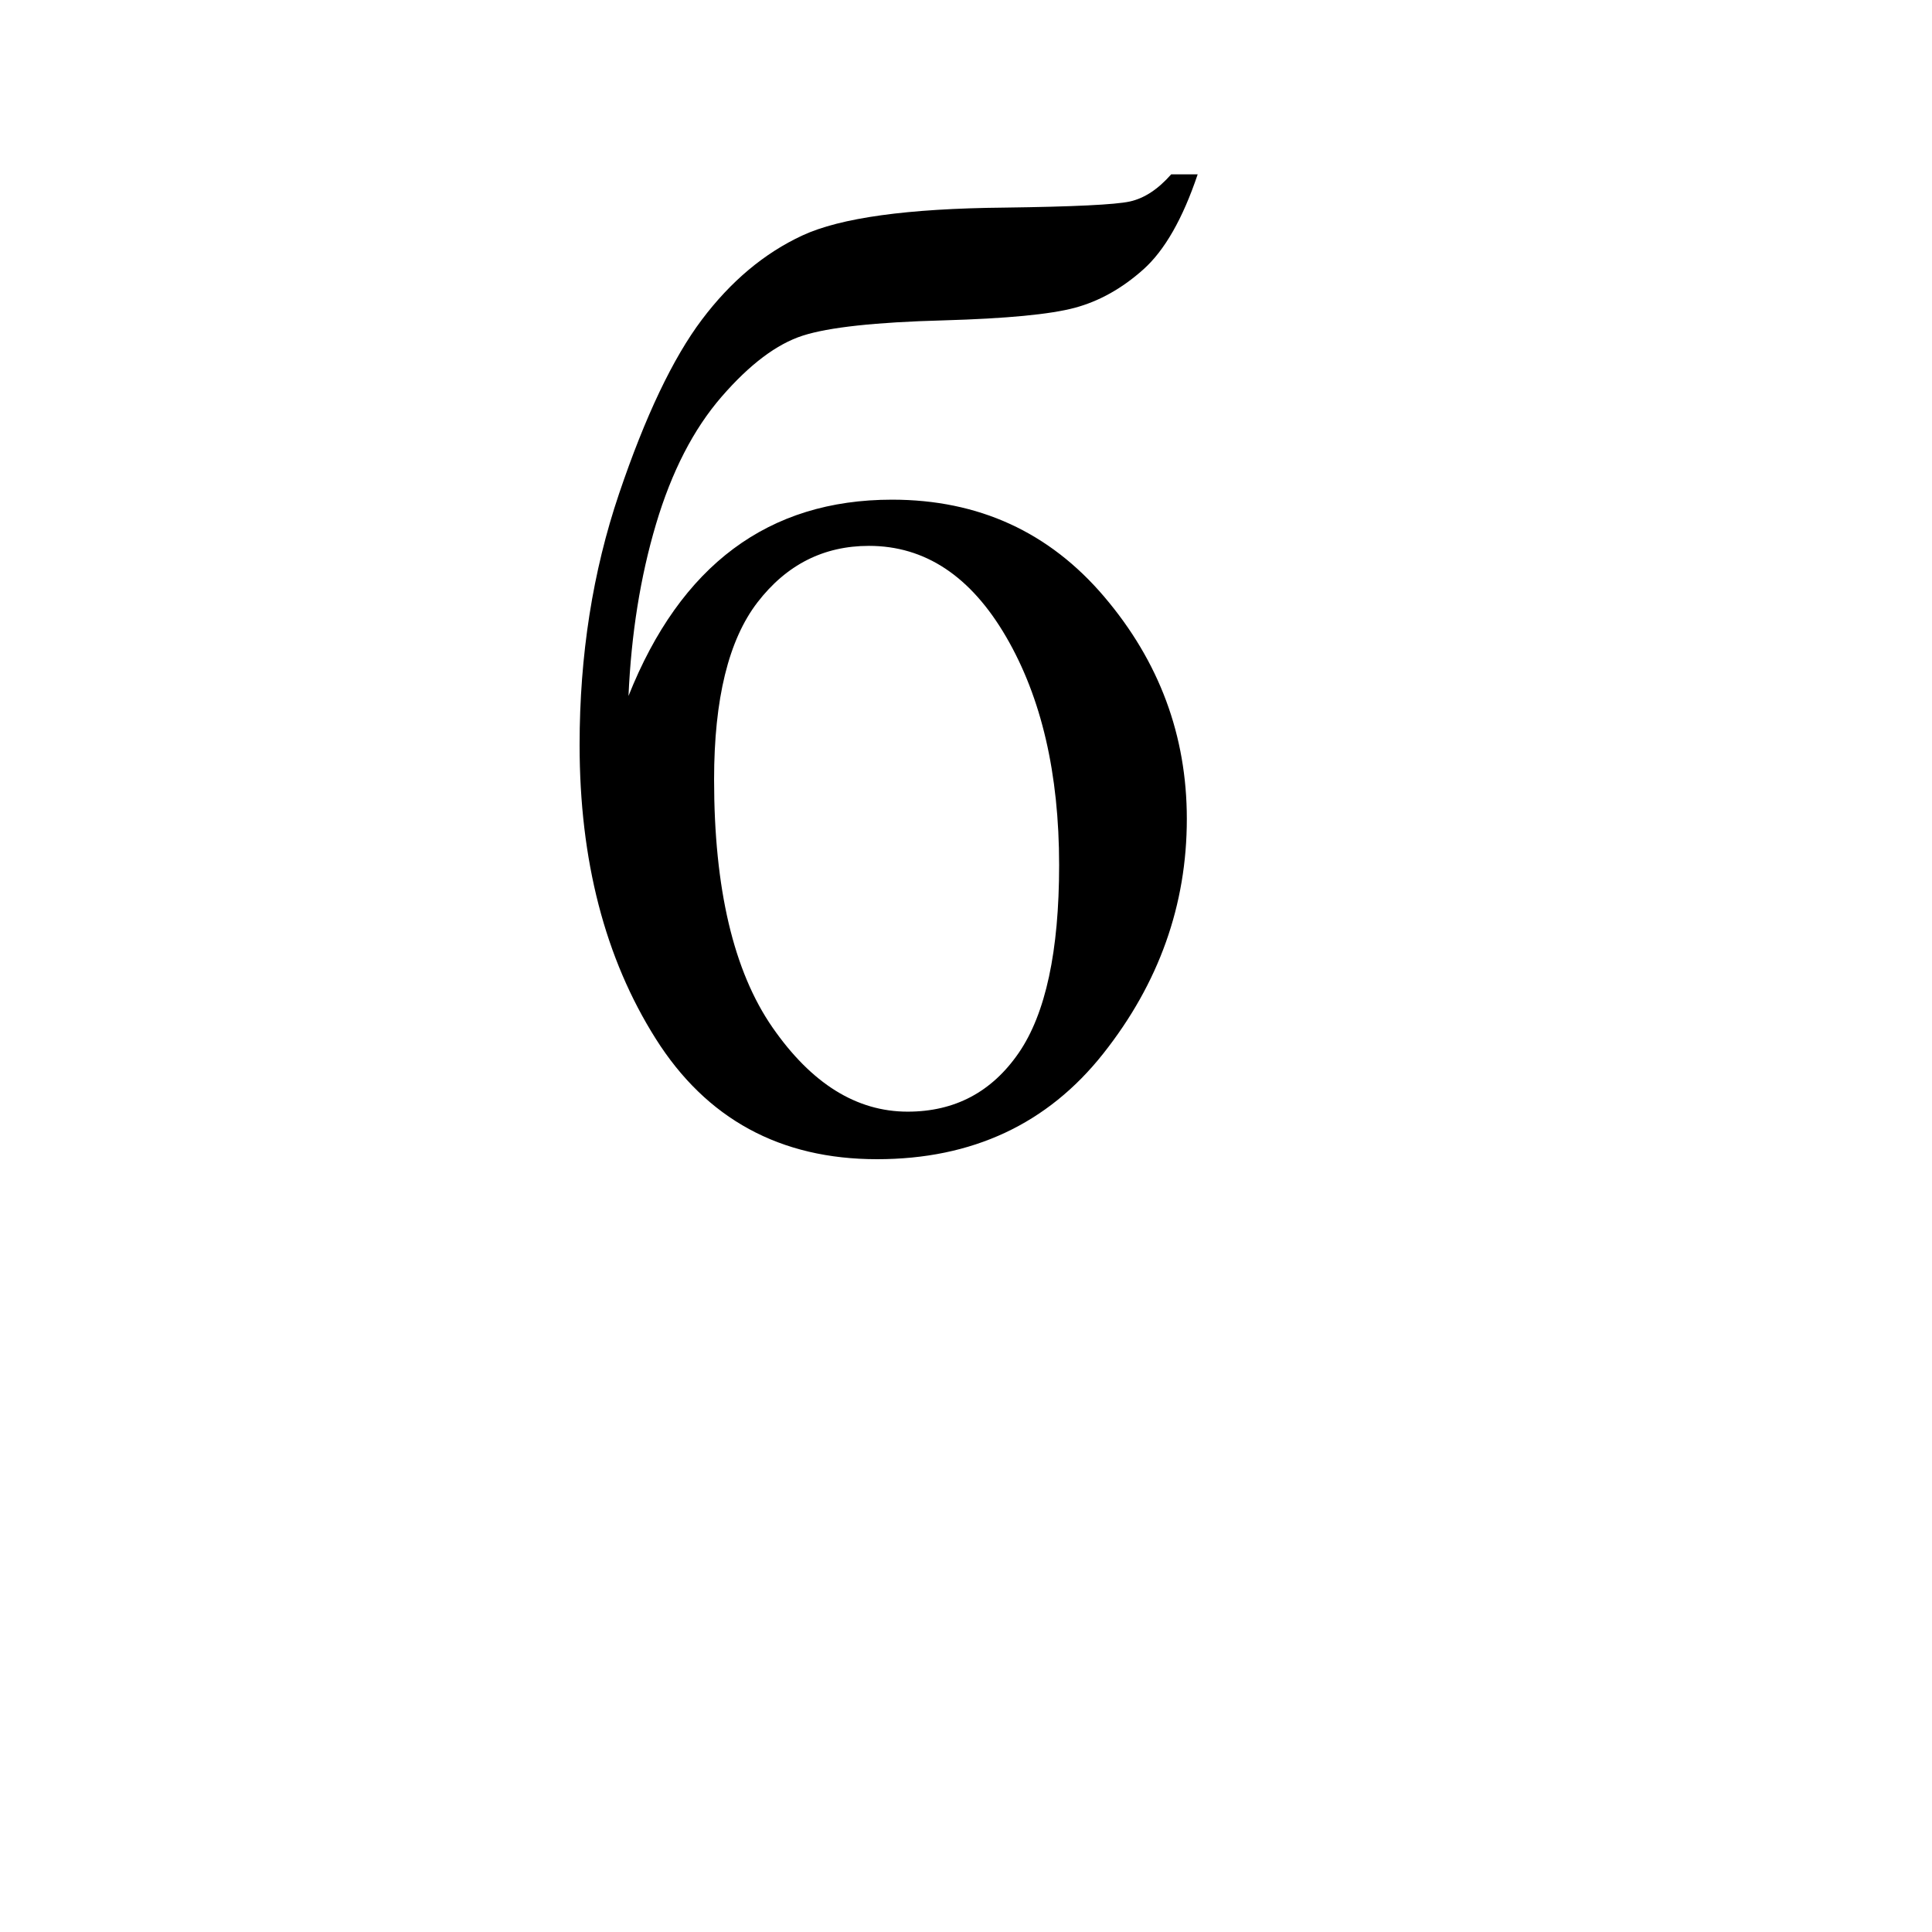 <?xml version="1.0" encoding="UTF-8" standalone="no"?>
<!-- Created with Inkscape (http://www.inkscape.org/) -->
<svg
   xmlns:svg="http://www.w3.org/2000/svg"
   xmlns="http://www.w3.org/2000/svg"
   version="1.0"
   width="100"
   height="100"
   id="svg2">
  <defs
     id="defs4" />
  <path
     d="M 32.531,36.023 C 35.227,29.25 39.773,25.863 46.172,25.863 C 50.648,25.863 54.311,27.539 57.158,30.891 C 60.006,34.242 61.43,38.074 61.43,42.387 C 61.43,46.84 59.988,50.889 57.105,54.533 C 54.223,58.178 50.32,60 45.398,60 C 40.383,60 36.562,57.92 33.938,53.76 C 31.312,49.6 30,44.531 30,38.555 C 30,33.914 30.68,29.584 32.039,25.564 C 33.398,21.545 34.828,18.539 36.328,16.547 C 37.828,14.555 39.562,13.102 41.531,12.188 C 43.5,11.273 46.98,10.793 51.973,10.746 C 55.559,10.699 57.727,10.594 58.477,10.43 C 59.227,10.266 59.941,9.797 60.621,9.023 L 61.992,9.023 C 61.219,11.32 60.281,12.961 59.18,13.945 C 58.078,14.93 56.895,15.592 55.629,15.932 C 54.363,16.272 52.102,16.488 48.844,16.582 C 45.328,16.676 42.896,16.939 41.549,17.373 C 40.201,17.807 38.801,18.861 37.348,20.537 C 35.895,22.213 34.764,24.41 33.955,27.129 C 33.146,29.848 32.672,32.813 32.531,36.023 L 32.531,36.023 z M 44.977,28.254 C 42.633,28.254 40.711,29.227 39.211,31.172 C 37.711,33.117 36.961,36.176 36.961,40.348 C 36.961,45.996 37.969,50.273 39.984,53.18 C 42,56.086 44.332,57.539 46.98,57.539 C 49.418,57.539 51.334,56.525 52.729,54.498 C 54.123,52.471 54.82,49.23 54.82,44.777 C 54.82,40.043 53.906,36.105 52.078,32.965 C 50.25,29.824 47.883,28.254 44.977,28.254 L 44.977,28.254 z "
     style="font-size:72px;font-style:normal;font-weight:normal;fill:black;fill-opacity:1;stroke:none;stroke-width:1px;stroke-linecap:butt;stroke-linejoin:miter;stroke-opacity:1;font-family:Times New Roman"
     id="text2002" />
</svg>
